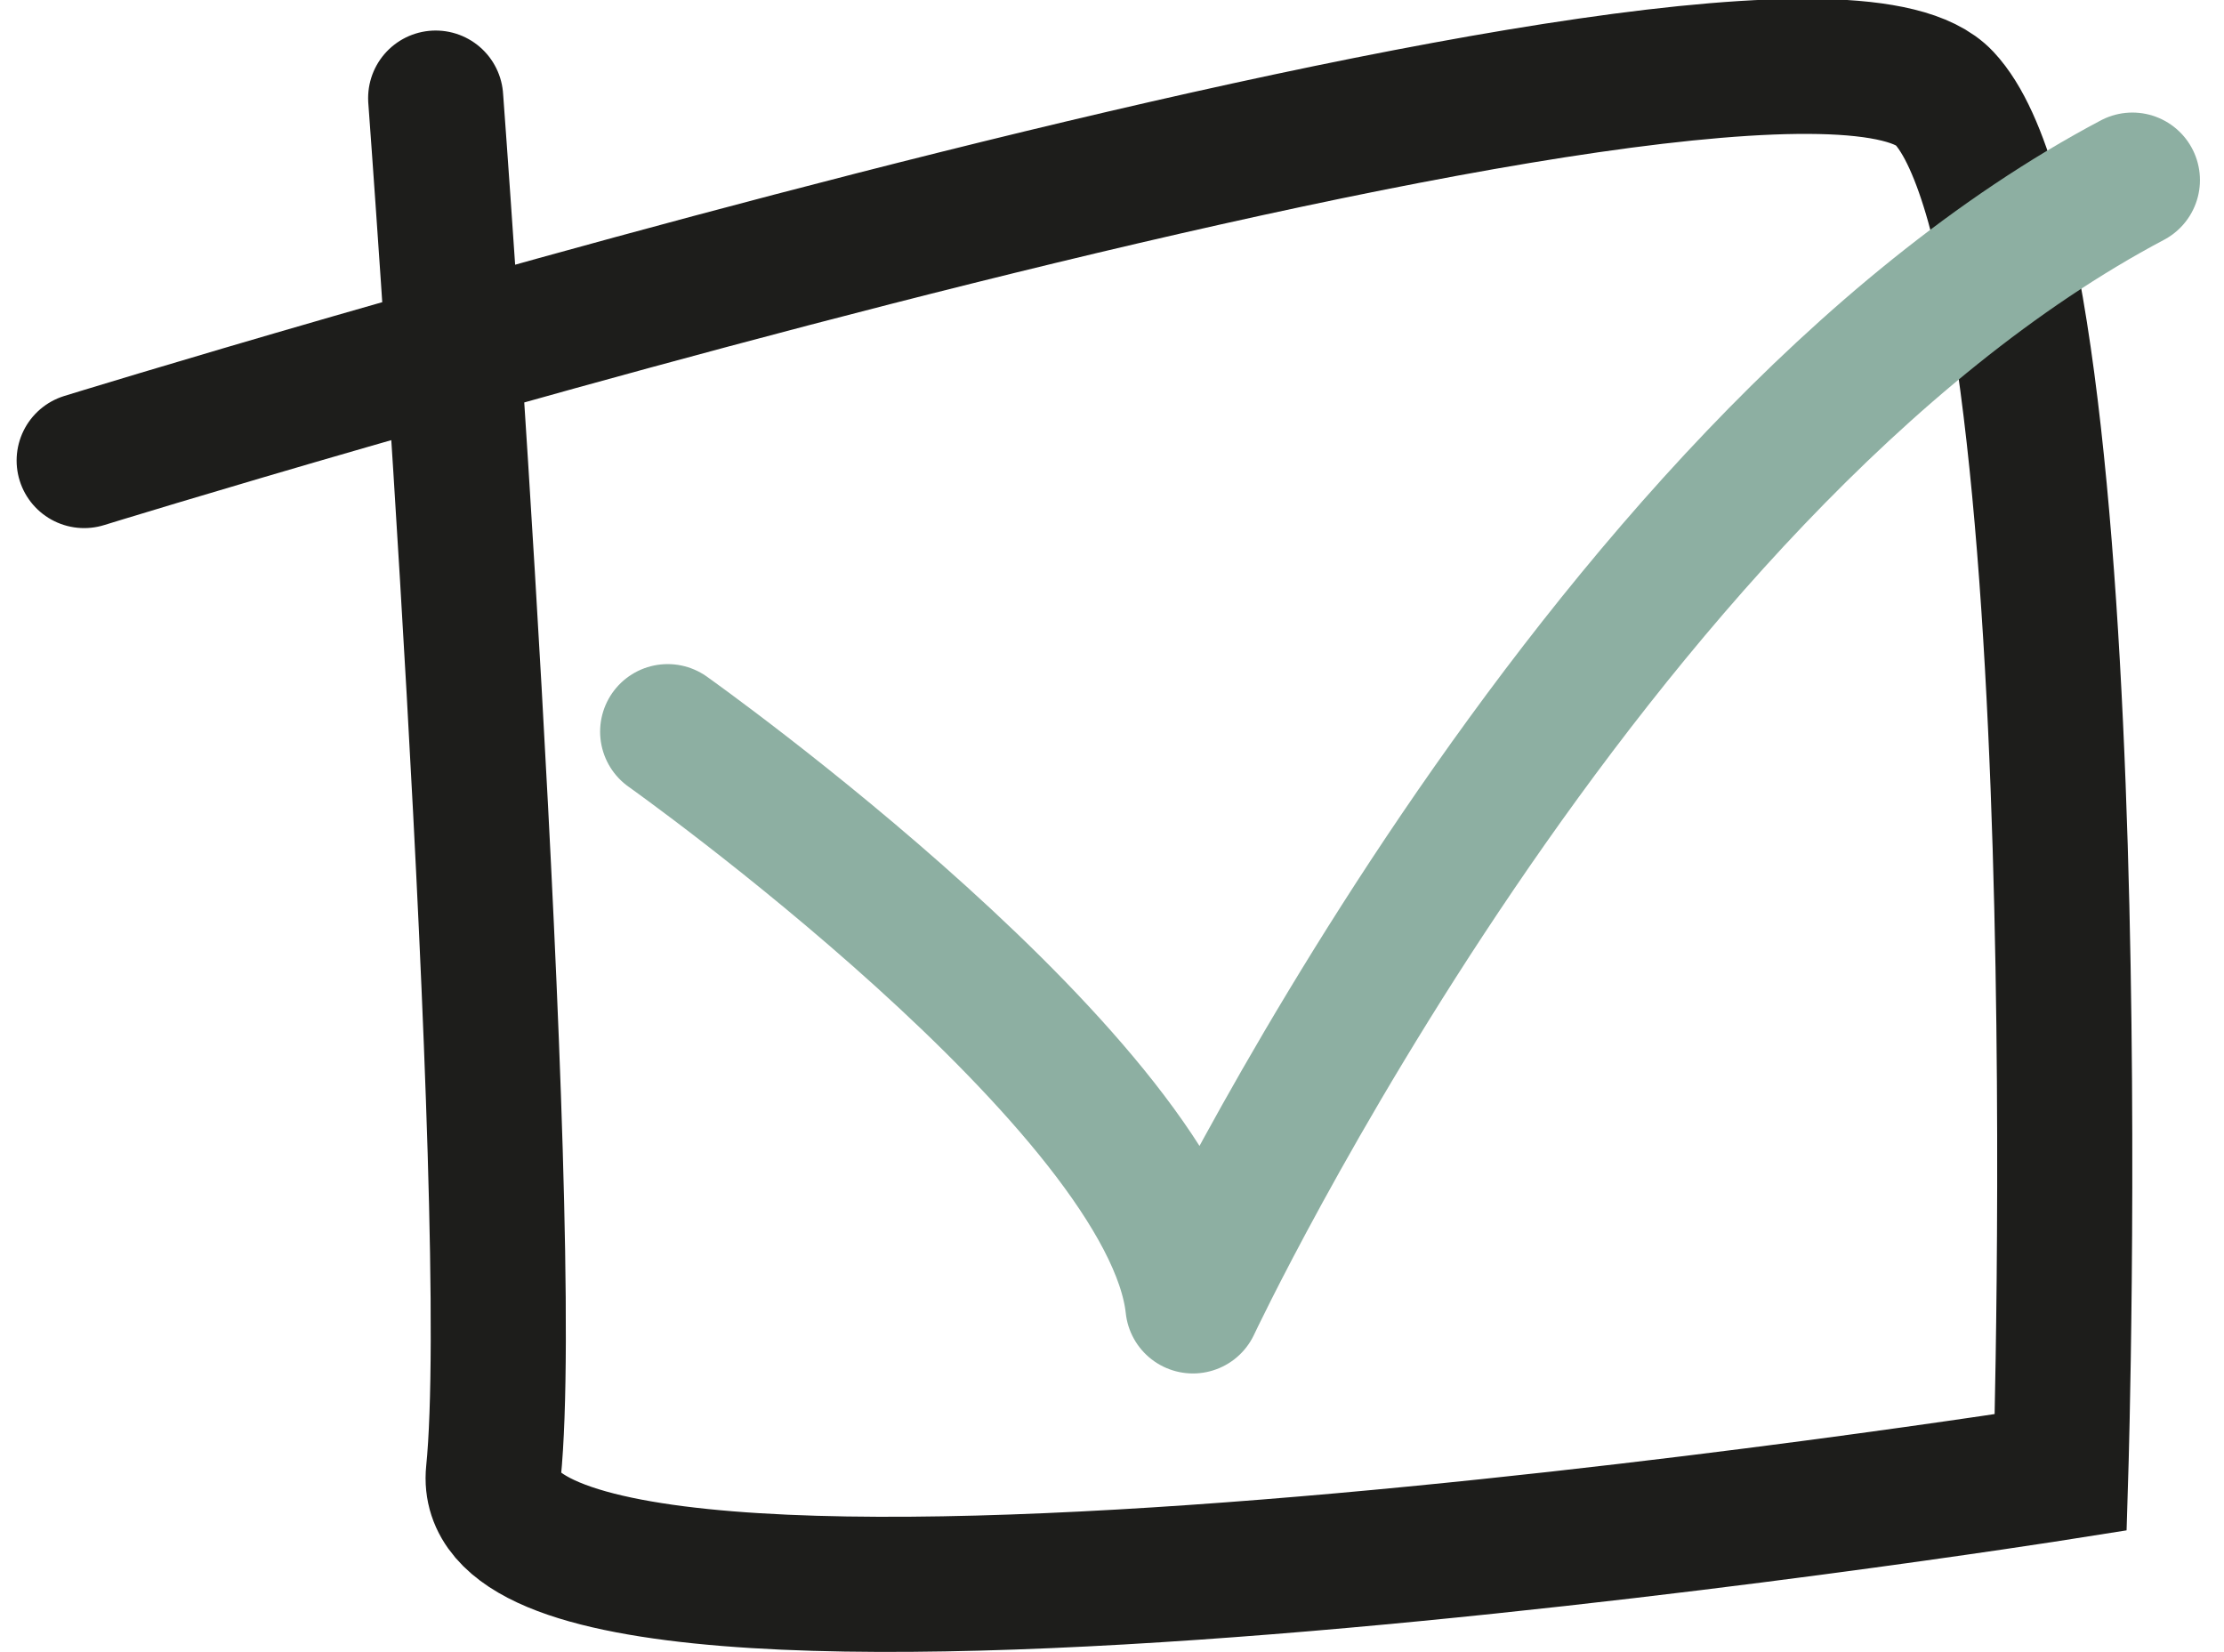 <svg xmlns="http://www.w3.org/2000/svg" width="32.92" height="24.452" viewBox="0 0 32.92 24.452">
  <g id="Group_198" data-name="Group 198" transform="translate(-205.75 -2574.171)">
    <g id="Group_102" data-name="Group 102" transform="translate(0 261)">
      <path id="Path_78" data-name="Path 78" d="M8840.1,2411.607s1.233,16.612.855,20.342,23.2,0,23.2,0,.552-17.91-1.725-20.342-27.533,5.365-27.533,5.365" transform="translate(-8627.901 -96.984)" fill="none" stroke="#1d1d1b" stroke-linecap="round" stroke-width="2"/>
      <path id="Path_120" data-name="Path 120" d="M16516,2316.476s7.428,5.268,7.775,8.5c0,0,5.828-12.388,13.906-16.664" transform="translate(-16300.367 7.525)" fill="none" stroke="#8dafa2" stroke-linecap="round" stroke-linejoin="round" stroke-width="2"/>
    </g>
  </g>
</svg>
